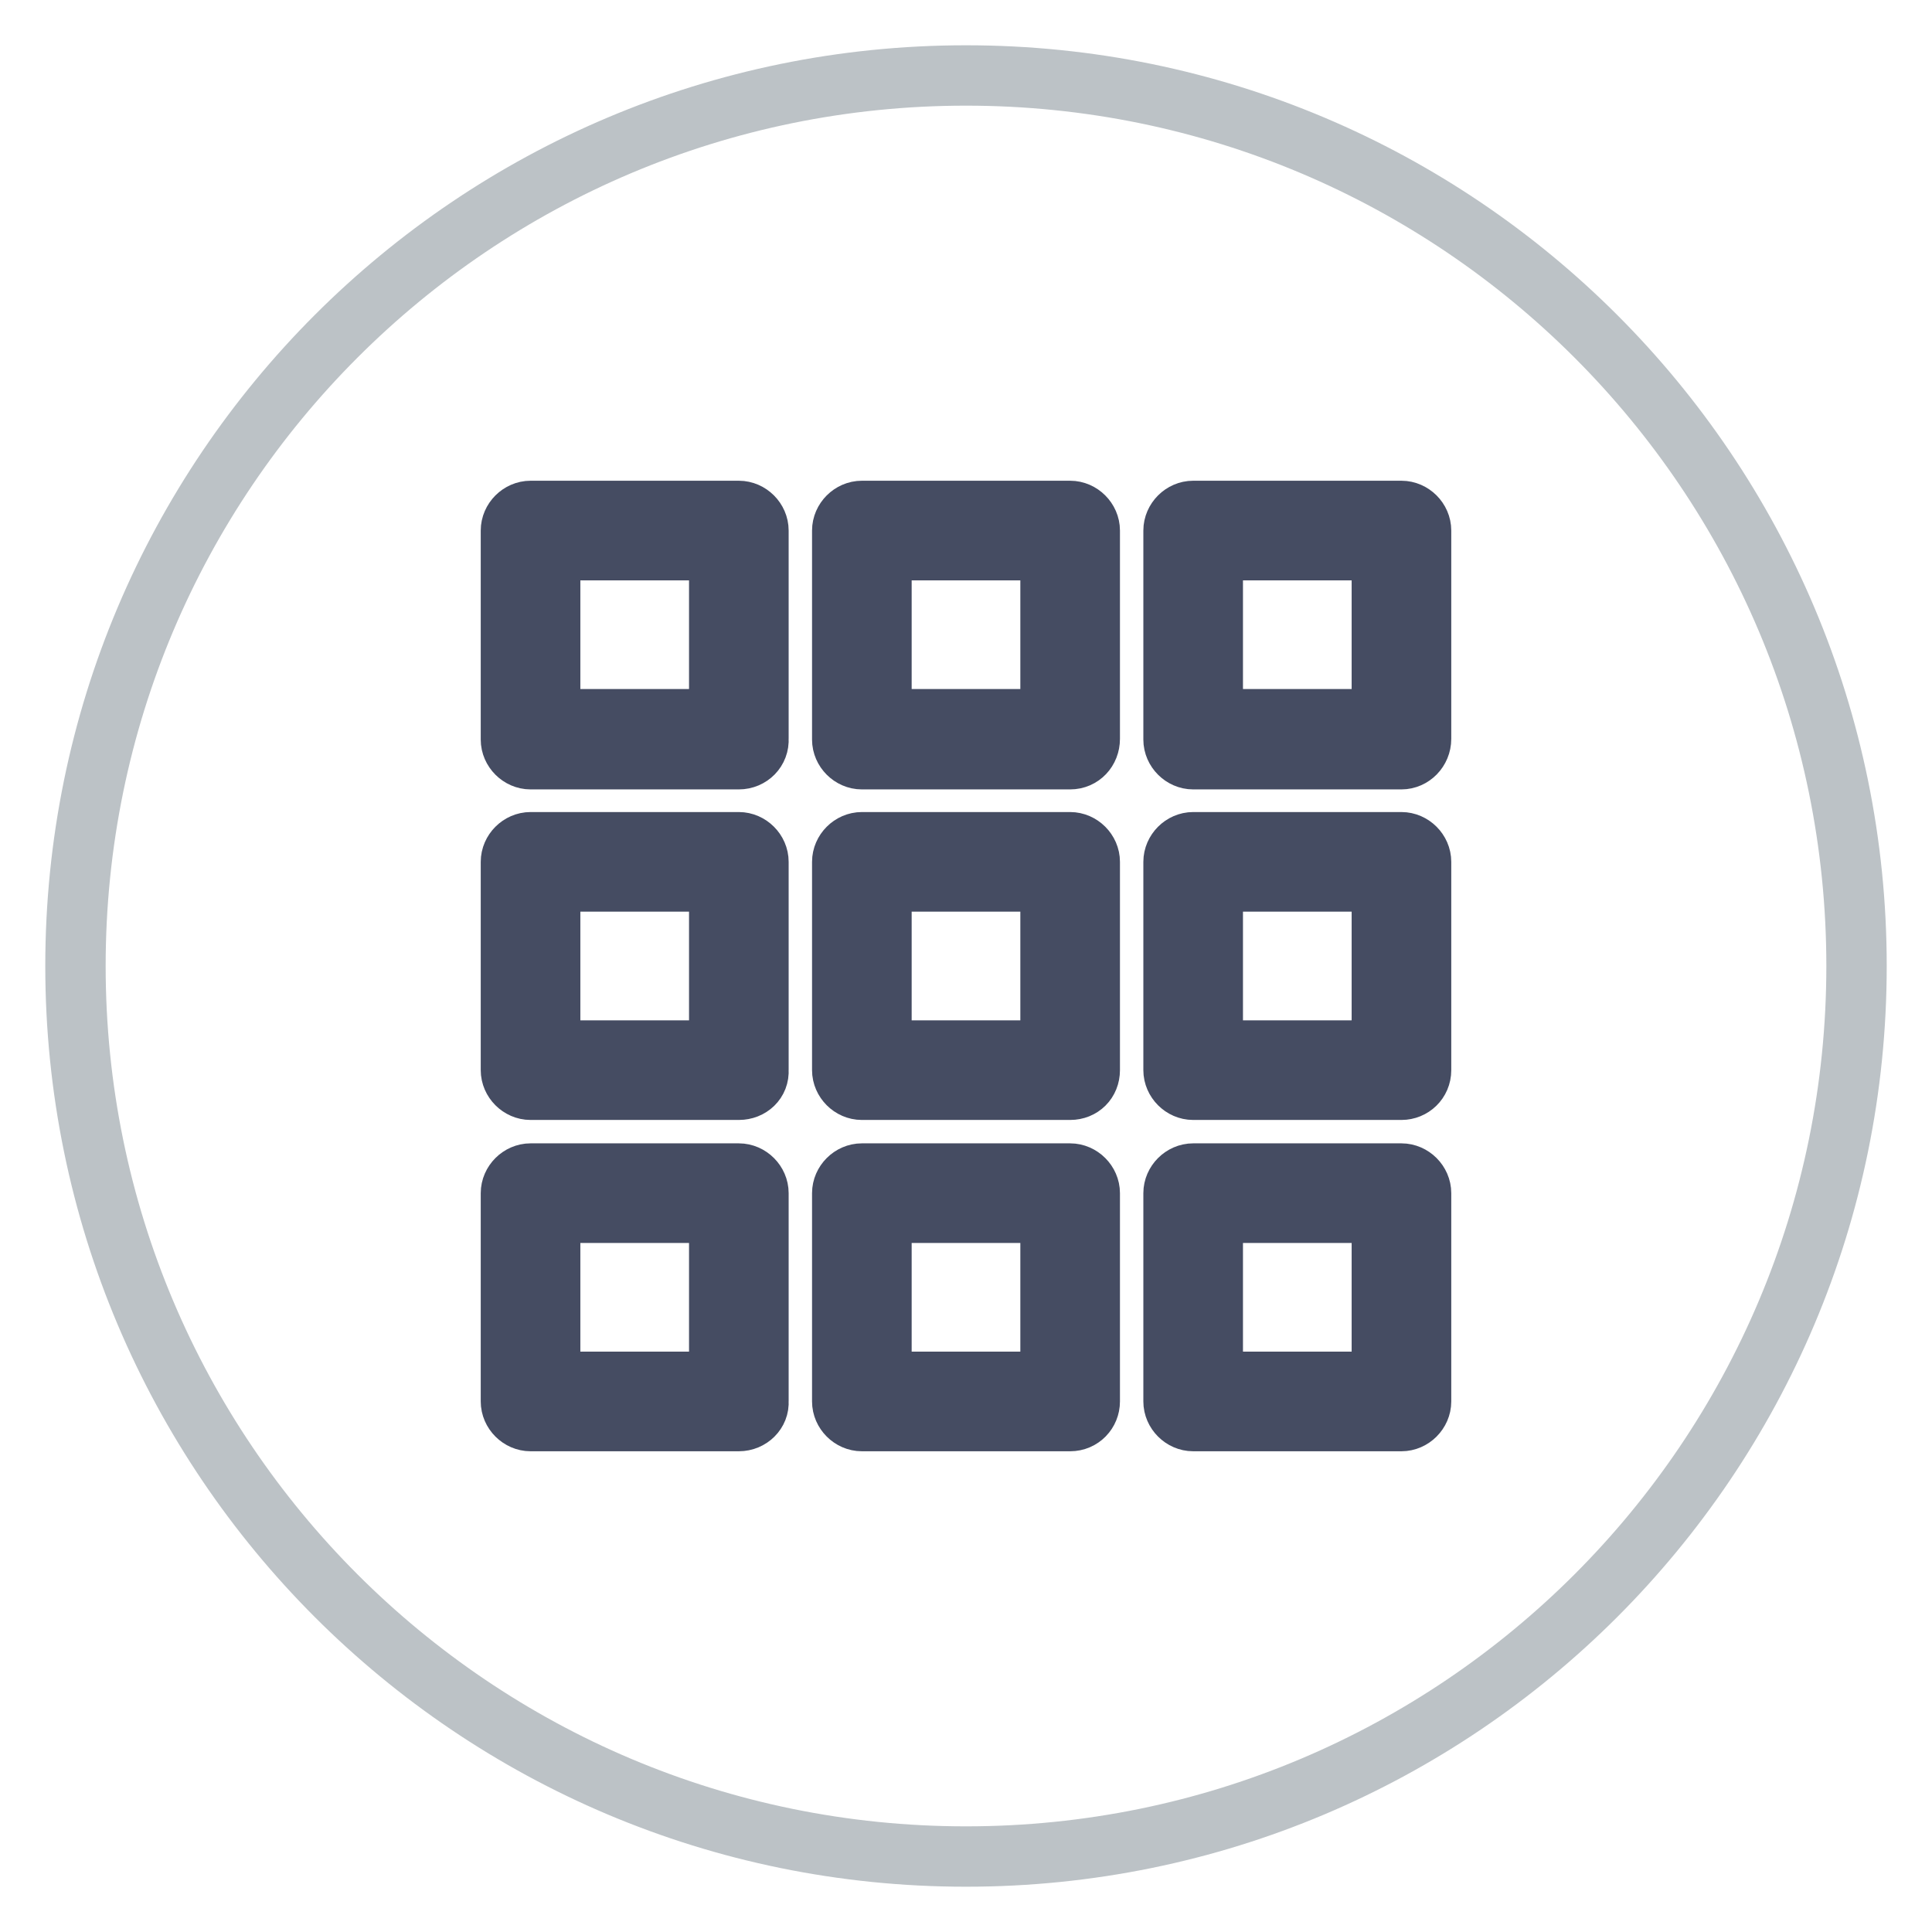 <?xml version="1.0" encoding="utf-8"?>
<!-- Svg Vector Icons : http://www.onlinewebfonts.com/icon -->
<!DOCTYPE svg PUBLIC "-//W3C//DTD SVG 1.1//EN" "http://www.w3.org/Graphics/SVG/1.1/DTD/svg11.dtd">
<svg version="1.1" xmlns="http://www.w3.org/2000/svg" xmlns:xlink="http://www.w3.org/1999/xlink" x="0px" y="0px" viewBox="0 0 256 256" enable-background="new 0 0 256 256" xml:space="preserve">
<g> <path stroke-width="8" fill-opacity="0" stroke="#bcc2c6"  d="M10,128c0,65.2,52.8,118,118,118c65.2,0,118-52.8,118-118c0-65.2-52.8-118-118-118C62.8,10,10,62.8,10,128z "/> <path stroke-width="8" fill-opacity="0" stroke="#e1e1e6"  d="M70.3,70.3h27.6v27.6H70.3V70.3z"/> <path stroke-width="8" fill-opacity="0" stroke="#454c62"  d="M97.9,100.6H70.3c-1.4,0-2.6-1.2-2.6-2.6V70.3c0-1.4,1.2-2.6,2.6-2.6h27.6c1.4,0,2.6,1.2,2.6,2.6v27.6 C100.6,99.4,99.4,100.6,97.9,100.6L97.9,100.6z M72.9,95.3h22.4V72.9H72.9V95.3z"/> <path stroke-width="8" fill-opacity="0" stroke="#e1e1e6"  d="M114.2,70.3h27.6v27.6h-27.6V70.3z"/> <path stroke-width="8" fill-opacity="0" stroke="#454c62"  d="M141.8,100.6h-27.6c-1.4,0-2.6-1.2-2.6-2.6V70.3c0-1.4,1.2-2.6,2.6-2.6h27.6c1.4,0,2.6,1.2,2.6,2.6l0,0 v27.6C144.4,99.4,143.3,100.6,141.8,100.6L141.8,100.6L141.8,100.6z M116.8,95.3h22.4V72.9h-22.4V95.3z"/> <path stroke-width="8" fill-opacity="0" stroke="#e1e1e6"  d="M158.1,70.3h27.6v27.6h-27.6V70.3z"/> <path stroke-width="8" fill-opacity="0" stroke="#454c62"  d="M185.7,100.6h-27.6c-1.4,0-2.6-1.2-2.6-2.6V70.3c0-1.4,1.2-2.6,2.6-2.6l0,0h27.6c1.4,0,2.6,1.2,2.6,2.6l0,0 v27.6C188.3,99.4,187.1,100.6,185.7,100.6L185.7,100.6L185.7,100.6z M160.7,95.3h22.4V72.9h-22.4V95.3z"/> <path stroke-width="8" fill-opacity="0" stroke="#e1e1e6"  d="M70.3,114.2h27.6v27.6H70.3V114.2z"/> <path stroke-width="8" fill-opacity="0" stroke="#454c62"  d="M97.9,144.4H70.3c-1.4,0-2.6-1.2-2.6-2.6l0,0v-27.6c0-1.4,1.2-2.6,2.6-2.6h27.6c1.4,0,2.6,1.2,2.6,2.6v27.6 C100.6,143.3,99.4,144.4,97.9,144.4L97.9,144.4z M72.9,139.2h22.4v-22.4H72.9V139.2z"/> <path stroke-width="8" fill-opacity="0" stroke="#e1e1e6"  d="M114.2,114.2h27.6v27.6h-27.6V114.2z"/> <path stroke-width="8" fill-opacity="0" stroke="#454c62"  d="M141.8,144.4h-27.6c-1.4,0-2.6-1.2-2.6-2.6l0,0v-27.6c0-1.4,1.2-2.6,2.6-2.6h27.6c1.4,0,2.6,1.2,2.6,2.6 l0,0v27.6C144.4,143.3,143.3,144.4,141.8,144.4L141.8,144.4z M116.8,139.2h22.4v-22.4h-22.4V139.2z"/> <path stroke-width="8" fill-opacity="0" stroke="#e1e1e6"  d="M158.1,114.2h27.6v27.6h-27.6V114.2z"/> <path stroke-width="8" fill-opacity="0" stroke="#454c62"  d="M185.7,144.4h-27.6c-1.4,0-2.6-1.2-2.6-2.6v-27.6c0-1.4,1.2-2.6,2.6-2.6l0,0h27.6c1.4,0,2.6,1.2,2.6,2.6 l0,0v27.6C188.3,143.3,187.1,144.4,185.7,144.4L185.7,144.4z M160.7,139.2h22.4v-22.4h-22.4V139.2z"/> <path stroke-width="8" fill-opacity="0" stroke="#e1e1e6"  d="M70.3,158.1h27.6v27.6H70.3V158.1z"/> <path stroke-width="8" fill-opacity="0" stroke="#454c62"  d="M97.9,188.3H70.3c-1.4,0-2.6-1.2-2.6-2.6l0,0v-27.6c0-1.4,1.2-2.6,2.6-2.6h27.6c1.4,0,2.6,1.2,2.6,2.6l0,0 v27.6C100.6,187.1,99.4,188.3,97.9,188.3L97.9,188.3z M72.9,183.1h22.4v-22.4H72.9V183.1z"/> <path stroke-width="8" fill-opacity="0" stroke="#e1e1e6"  d="M114.2,158.1h27.6v27.6h-27.6V158.1z"/> <path stroke-width="8" fill-opacity="0" stroke="#454c62"  d="M141.8,188.3h-27.6c-1.4,0-2.6-1.2-2.6-2.6l0,0v-27.6c0-1.4,1.2-2.6,2.6-2.6h27.6c1.4,0,2.6,1.2,2.6,2.6 l0,0v27.6C144.4,187.1,143.3,188.3,141.8,188.3L141.8,188.3z M116.8,183.1h22.4v-22.4h-22.4V183.1z"/> <path stroke-width="8" fill-opacity="0" stroke="#e1e1e6"  d="M158.1,158.1h27.6v27.6h-27.6V158.1z"/> <path stroke-width="8" fill-opacity="0" stroke="#454c62"  d="M185.7,188.3h-27.6c-1.4,0-2.6-1.2-2.6-2.6v-27.6c0-1.4,1.2-2.6,2.6-2.6h27.6c1.4,0,2.6,1.2,2.6,2.6l0,0 v27.6C188.3,187.1,187.1,188.3,185.7,188.3L185.7,188.3z M160.7,183.1h22.4v-22.4h-22.4V183.1z"/></g>
</svg>